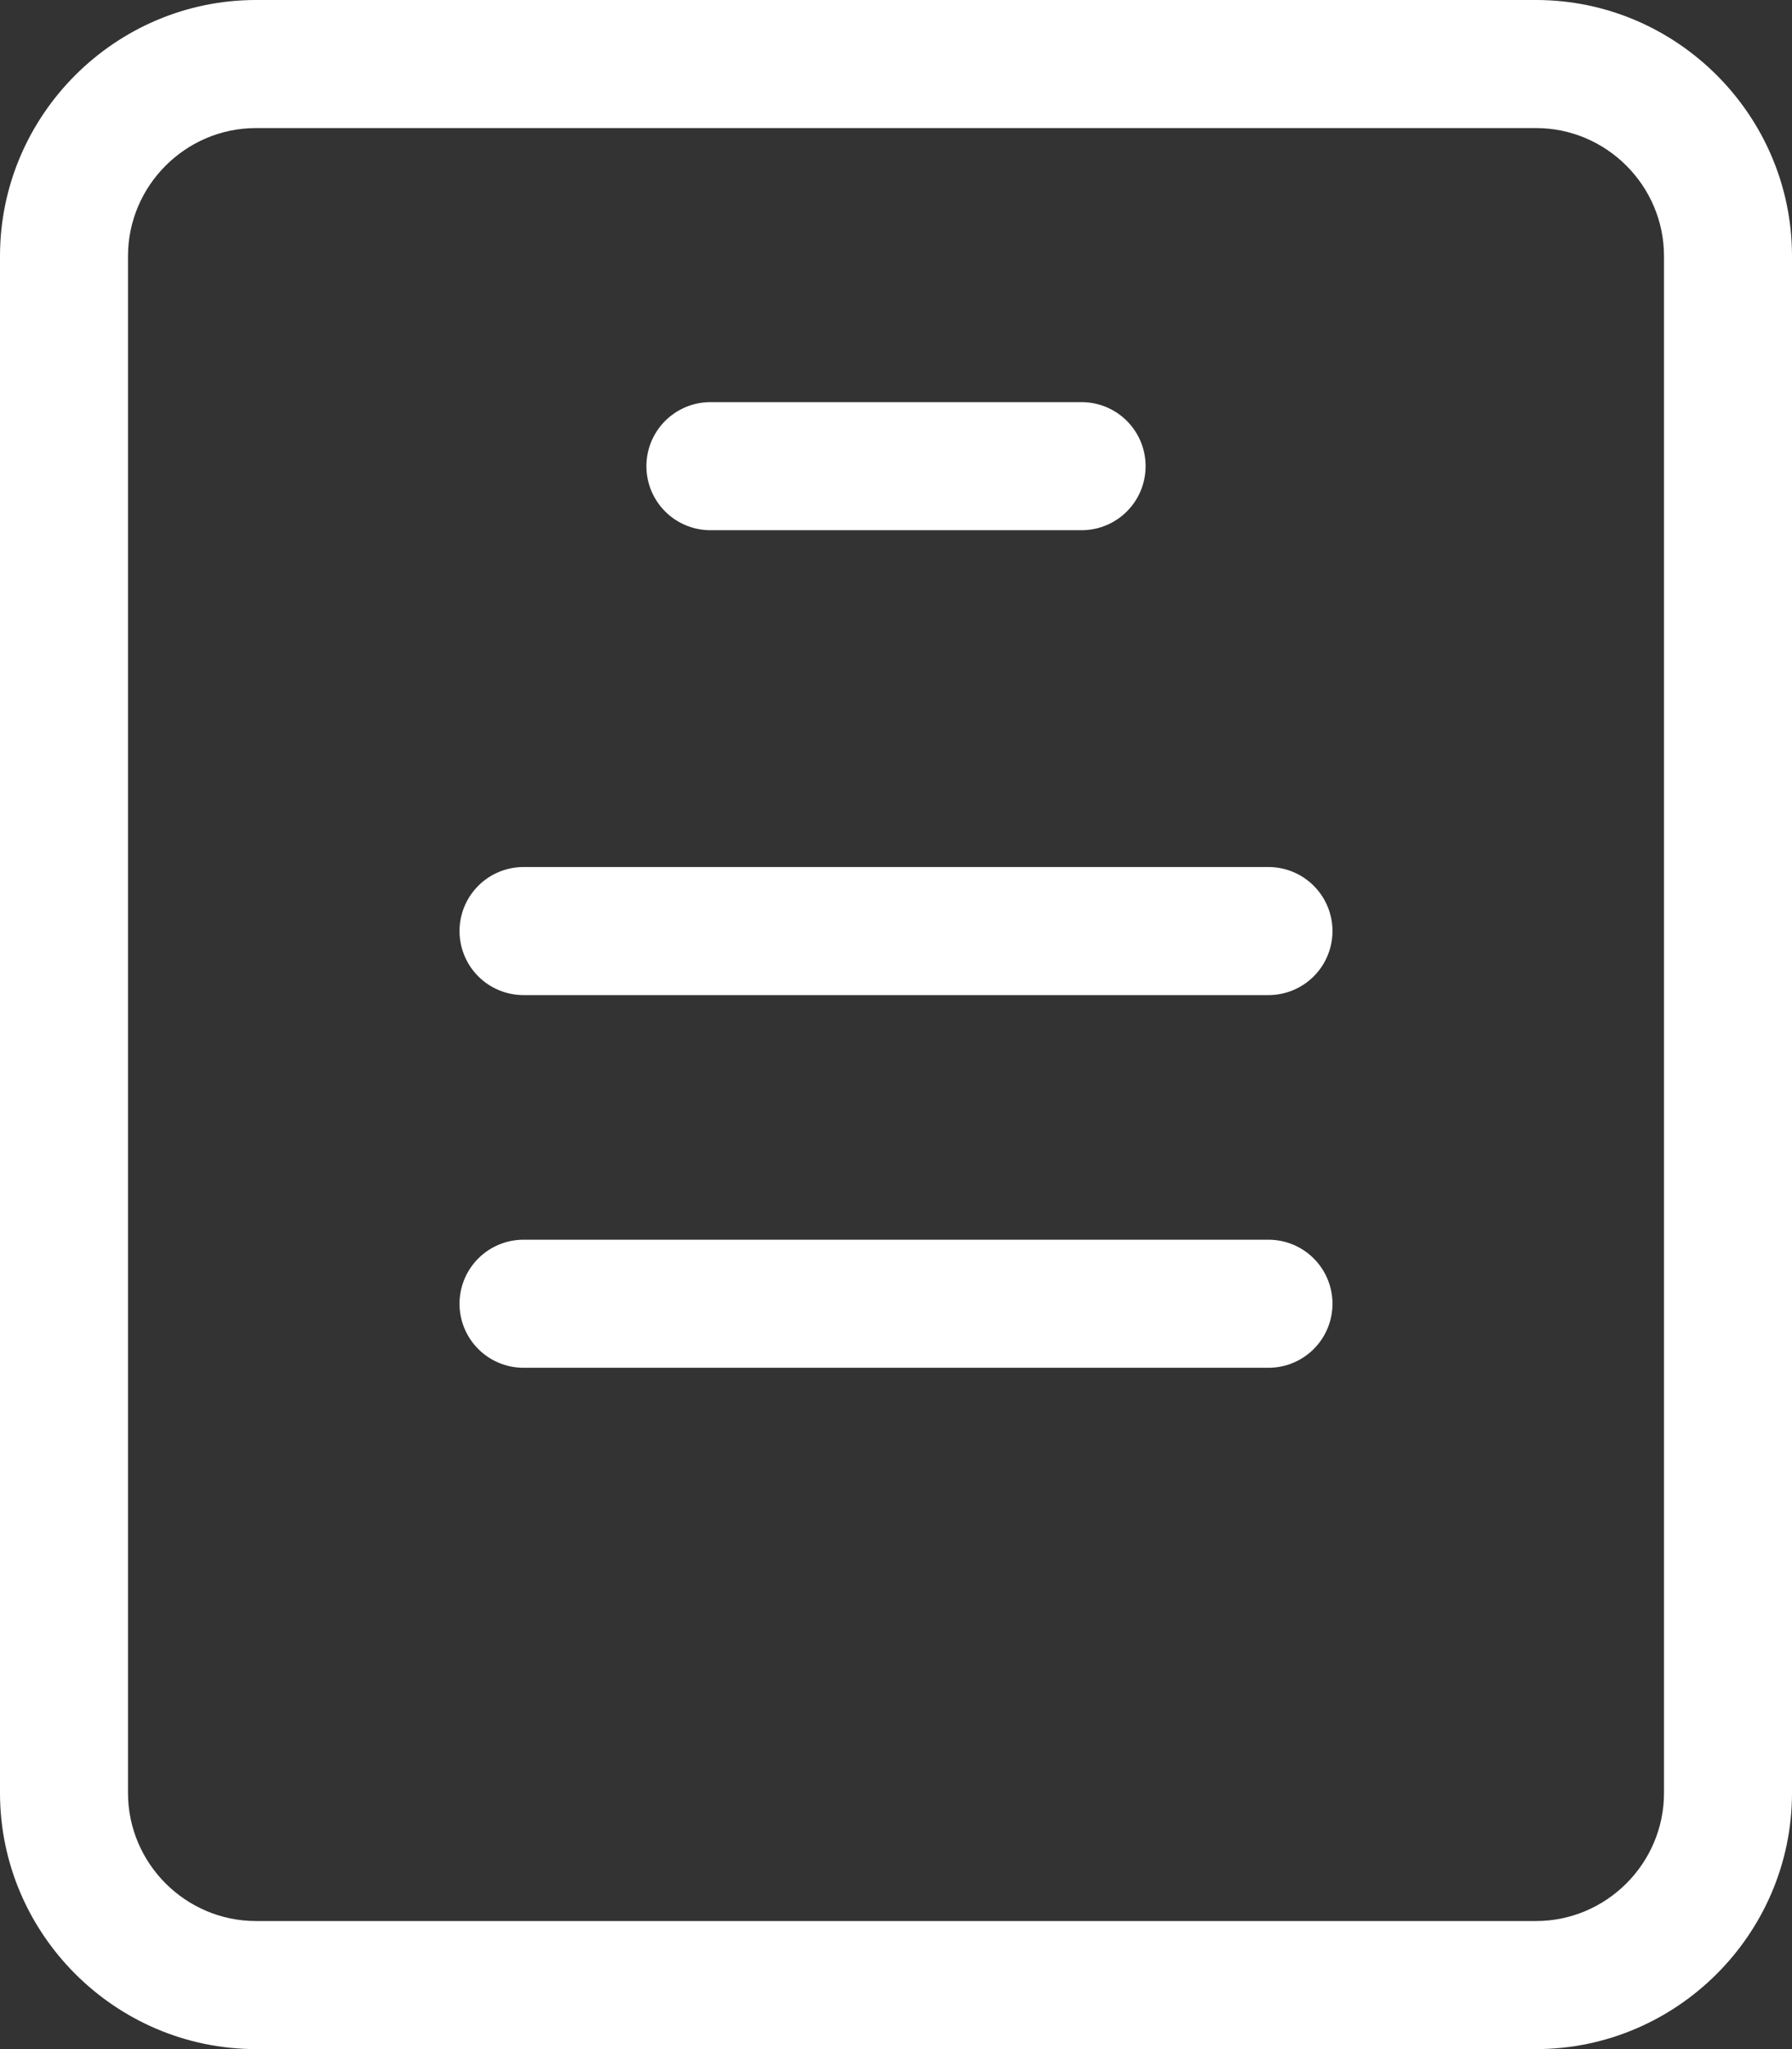 <?xml version="1.0" encoding="UTF-8"?><svg id="_レイヤー_2" xmlns="http://www.w3.org/2000/svg" width="14" height="16" viewBox="0 0 14 16"><rect x="0" y="0" width="14" height="16" fill="#333333" stroke="none"/><defs><style>.cls-1{fill:#fff;}.cls-2{fill:none;stroke:#fff;stroke-linecap:round;stroke-linejoin:round;}</style></defs><g id="_レイヤー_1-2"><g><path class="cls-1" d="M12,1c.55,0,1,.45,1,1V14c0,.55-.45,1-1,1H2c-.55,0-1-.45-1-1V2c0-.55,.45-1,1-1H12m0-1H2C.9,0,0,.9,0,2V14c0,1.1,.9,2,2,2H12c1.1,0,2-.9,2-2V2c0-1.1-.9-2-2-2h0Z"/><line class="cls-2" x1="5.55" y1="3.64" x2="8.45" y2="3.64"/><line class="cls-2" x1="4.09" y1="7.27" x2="9.91" y2="7.27"/><line class="cls-2" x1="4.09" y1="10.18" x2="9.91" y2="10.18"/></g></g></svg>